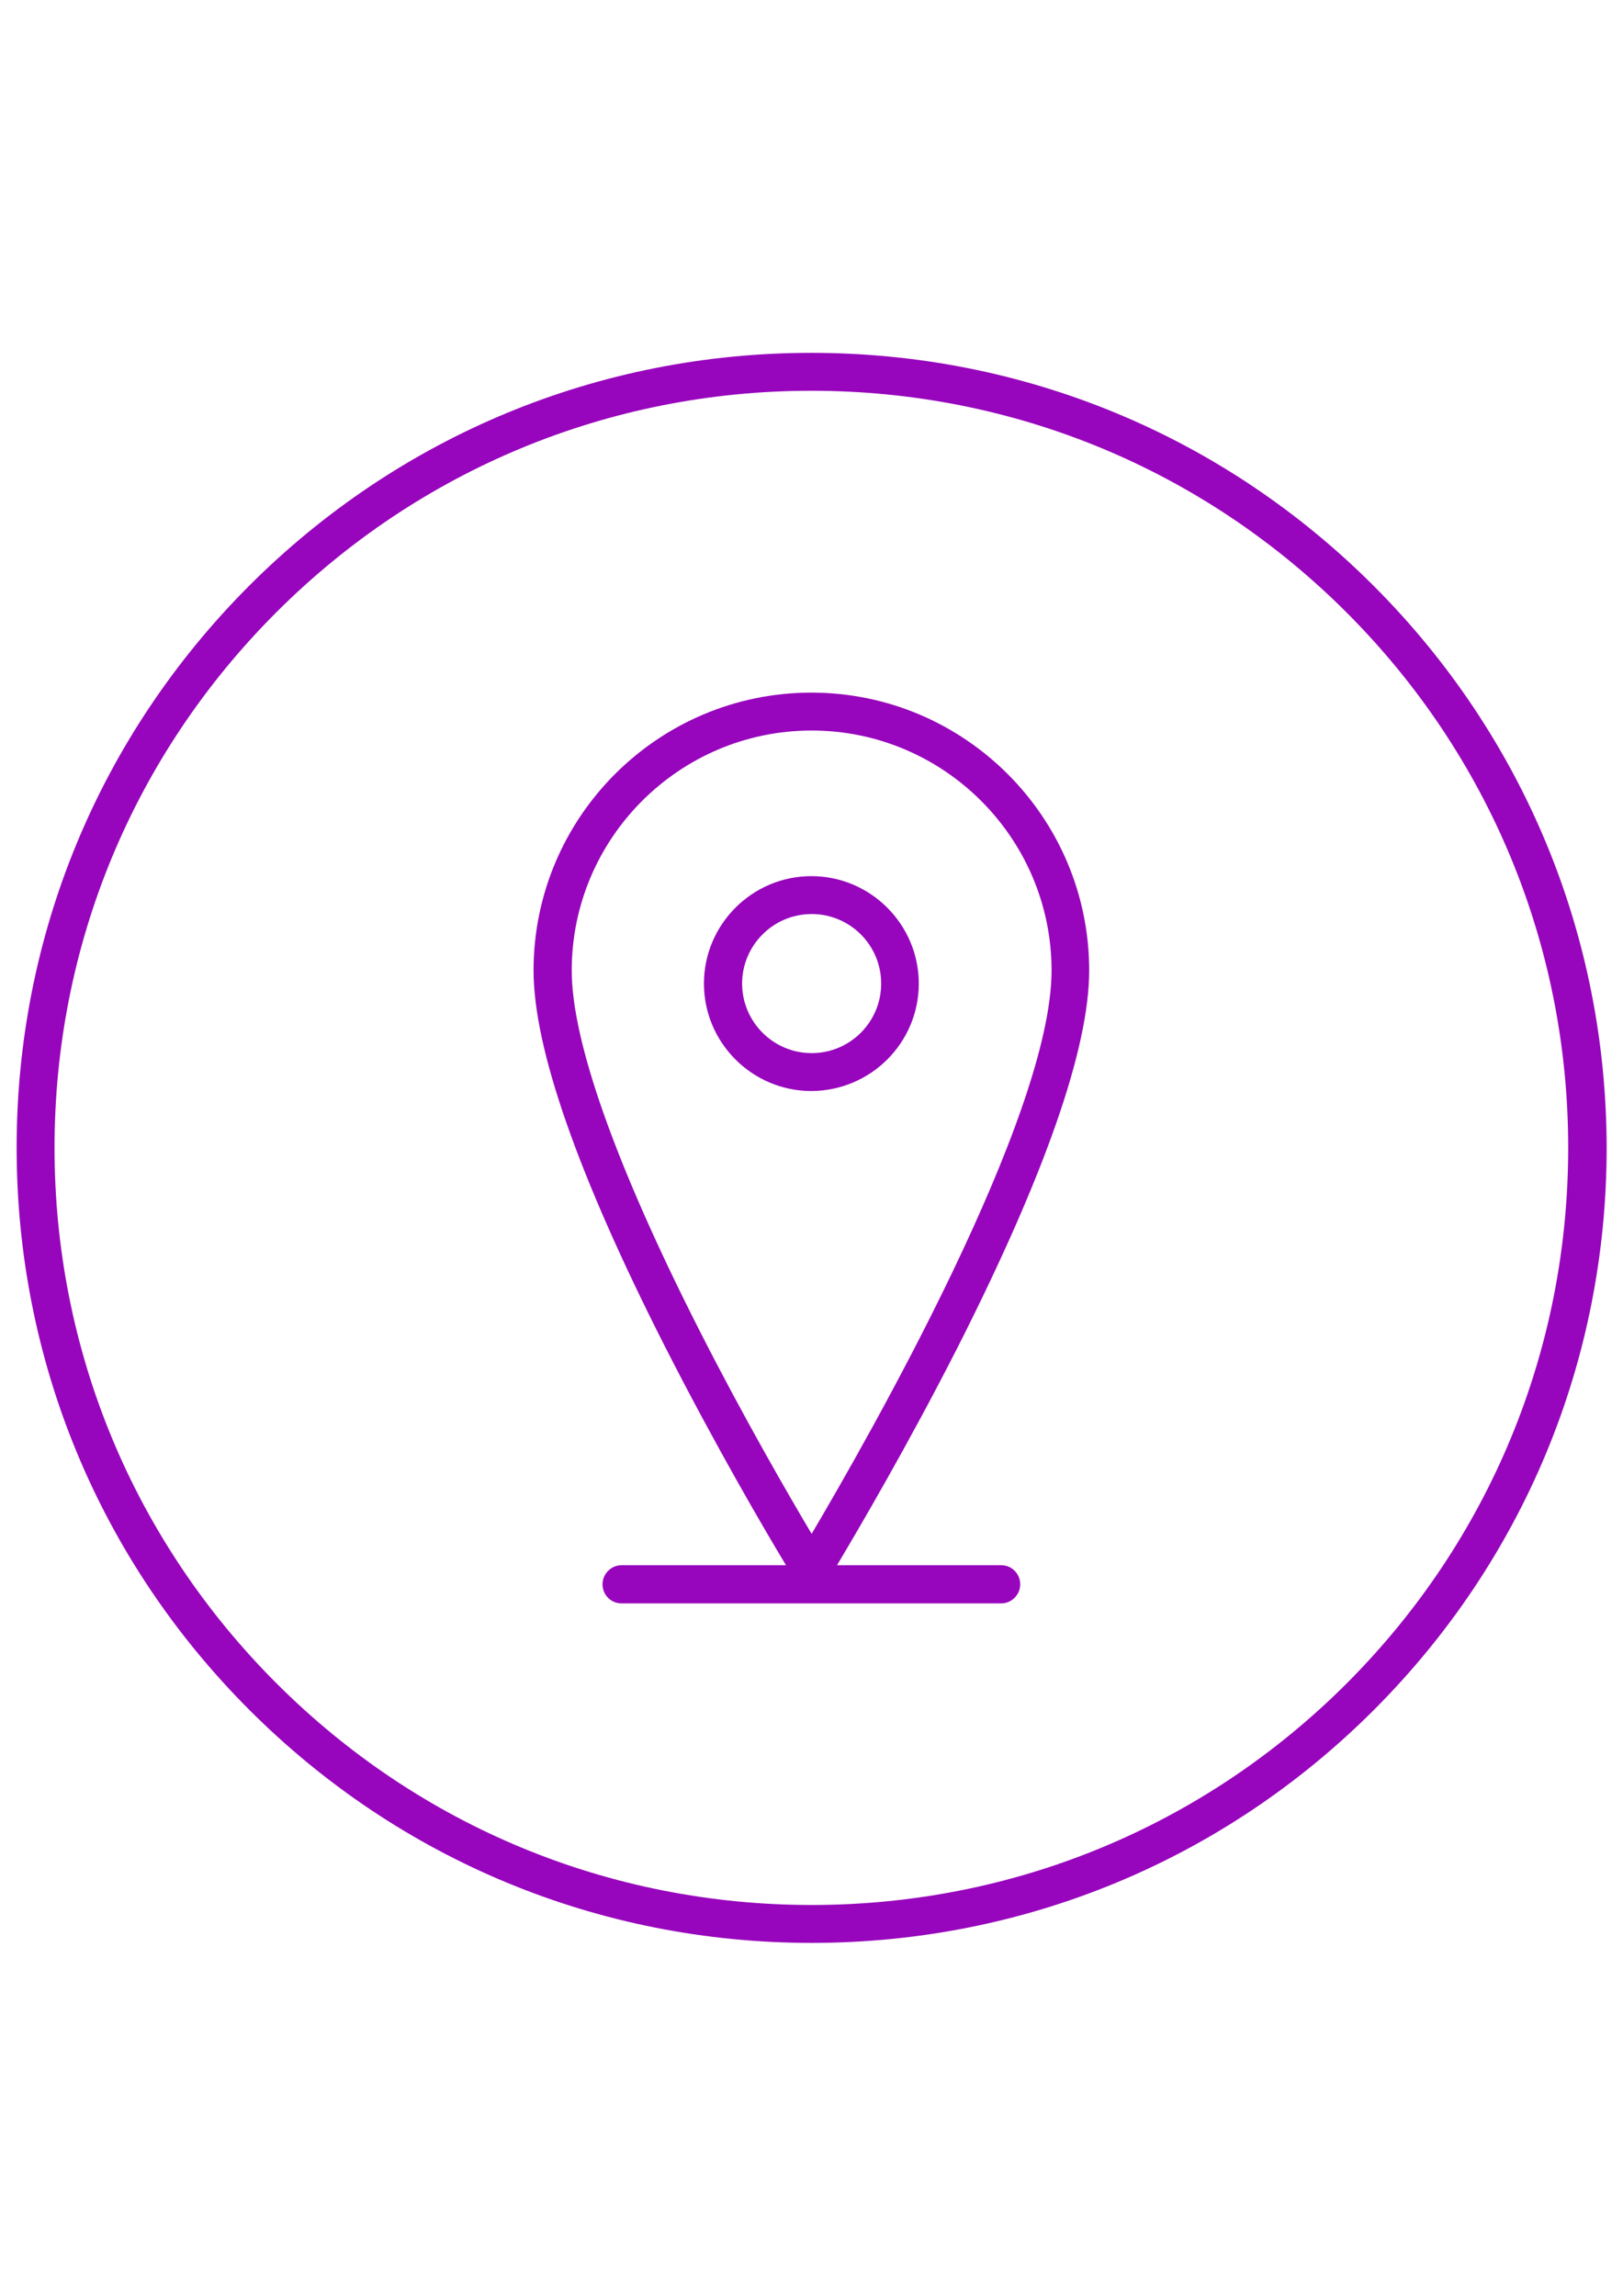 <?xml version="1.0" encoding="utf-8"?>
<!-- Generator: Adobe Illustrator 24.0.2, SVG Export Plug-In . SVG Version: 6.00 Build 0)  -->
<svg version="1.1" id="Ebene_1" xmlns:serif="http://www.serif.com/"
	 xmlns="http://www.w3.org/2000/svg" xmlns:xlink="http://www.w3.org/1999/xlink" x="0px" y="0px" viewBox="0 0 595.3 841.9"
	 style="enable-background:new 0 0 595.3 841.9;" xml:space="preserve">
<style type="text/css">
	.st0{fill:#9705BC;}
</style>
<g>
	<path class="st0" d="M503.8,214.8c-55.1-55.1-128.3-85.4-206.2-85.4s-151.1,30.3-206.2,85.4C36.4,269.9,6.1,343.1,6.1,420.9
		c0,77.9,30.3,151.1,85.4,206.2s128.3,85.4,206.2,85.4s151.1-30.3,206.2-85.4c55.1-55.1,85.4-128.3,85.4-206.2
		C589.2,343.1,558.9,269.9,503.8,214.8z M494,617.3c-52.4,52.4-122.2,81.3-196.3,81.3c-74.2,0-143.9-28.9-196.3-81.3
		C48.9,564.8,20,495.1,20,420.9s28.9-143.9,81.3-196.3c52.4-52.4,122.2-81.3,196.3-81.3c74.2,0,143.9,28.9,196.3,81.3
		s81.3,122.2,81.3,196.3S546.4,564.8,494,617.3z"/>
	<path class="st0" d="M337,360.7c0-21.7-17.7-39.4-39.4-39.4c-21.7,0-39.4,17.7-39.4,39.4s17.7,39.4,39.4,39.4
		C319.4,400,337,382.4,337,360.7z M272.2,360.7c0-14,11.4-25.5,25.5-25.5s25.5,11.4,25.5,25.5s-11.4,25.5-25.5,25.5
		S272.2,374.7,272.2,360.7z"/>
	<path class="st0" d="M399.5,355.9c0-56.2-45.7-101.9-101.9-101.9s-101.9,45.7-101.9,101.9c0,28.5,16.2,74.9,48.2,137.9
		c18.4,36.2,36.9,67.8,44.4,80.2h-60.3c-3.8,0-7,3.1-7,7s3.1,7,7,7h139.2c3.8,0,7-3.1,7-7s-3.1-7-7-7H307c7.4-12.4,26-44,44.4-80.2
		C383.3,430.8,399.5,384.4,399.5,355.9z M209.7,355.9c0-48.5,39.5-88,88-88s88,39.5,88,88c0,53.9-67.4,171.7-88,206.6
		c-8.5-14.3-25-42.8-41.3-74.9C225.8,427.3,209.7,381.8,209.7,355.9z"/>
</g>
</svg>

